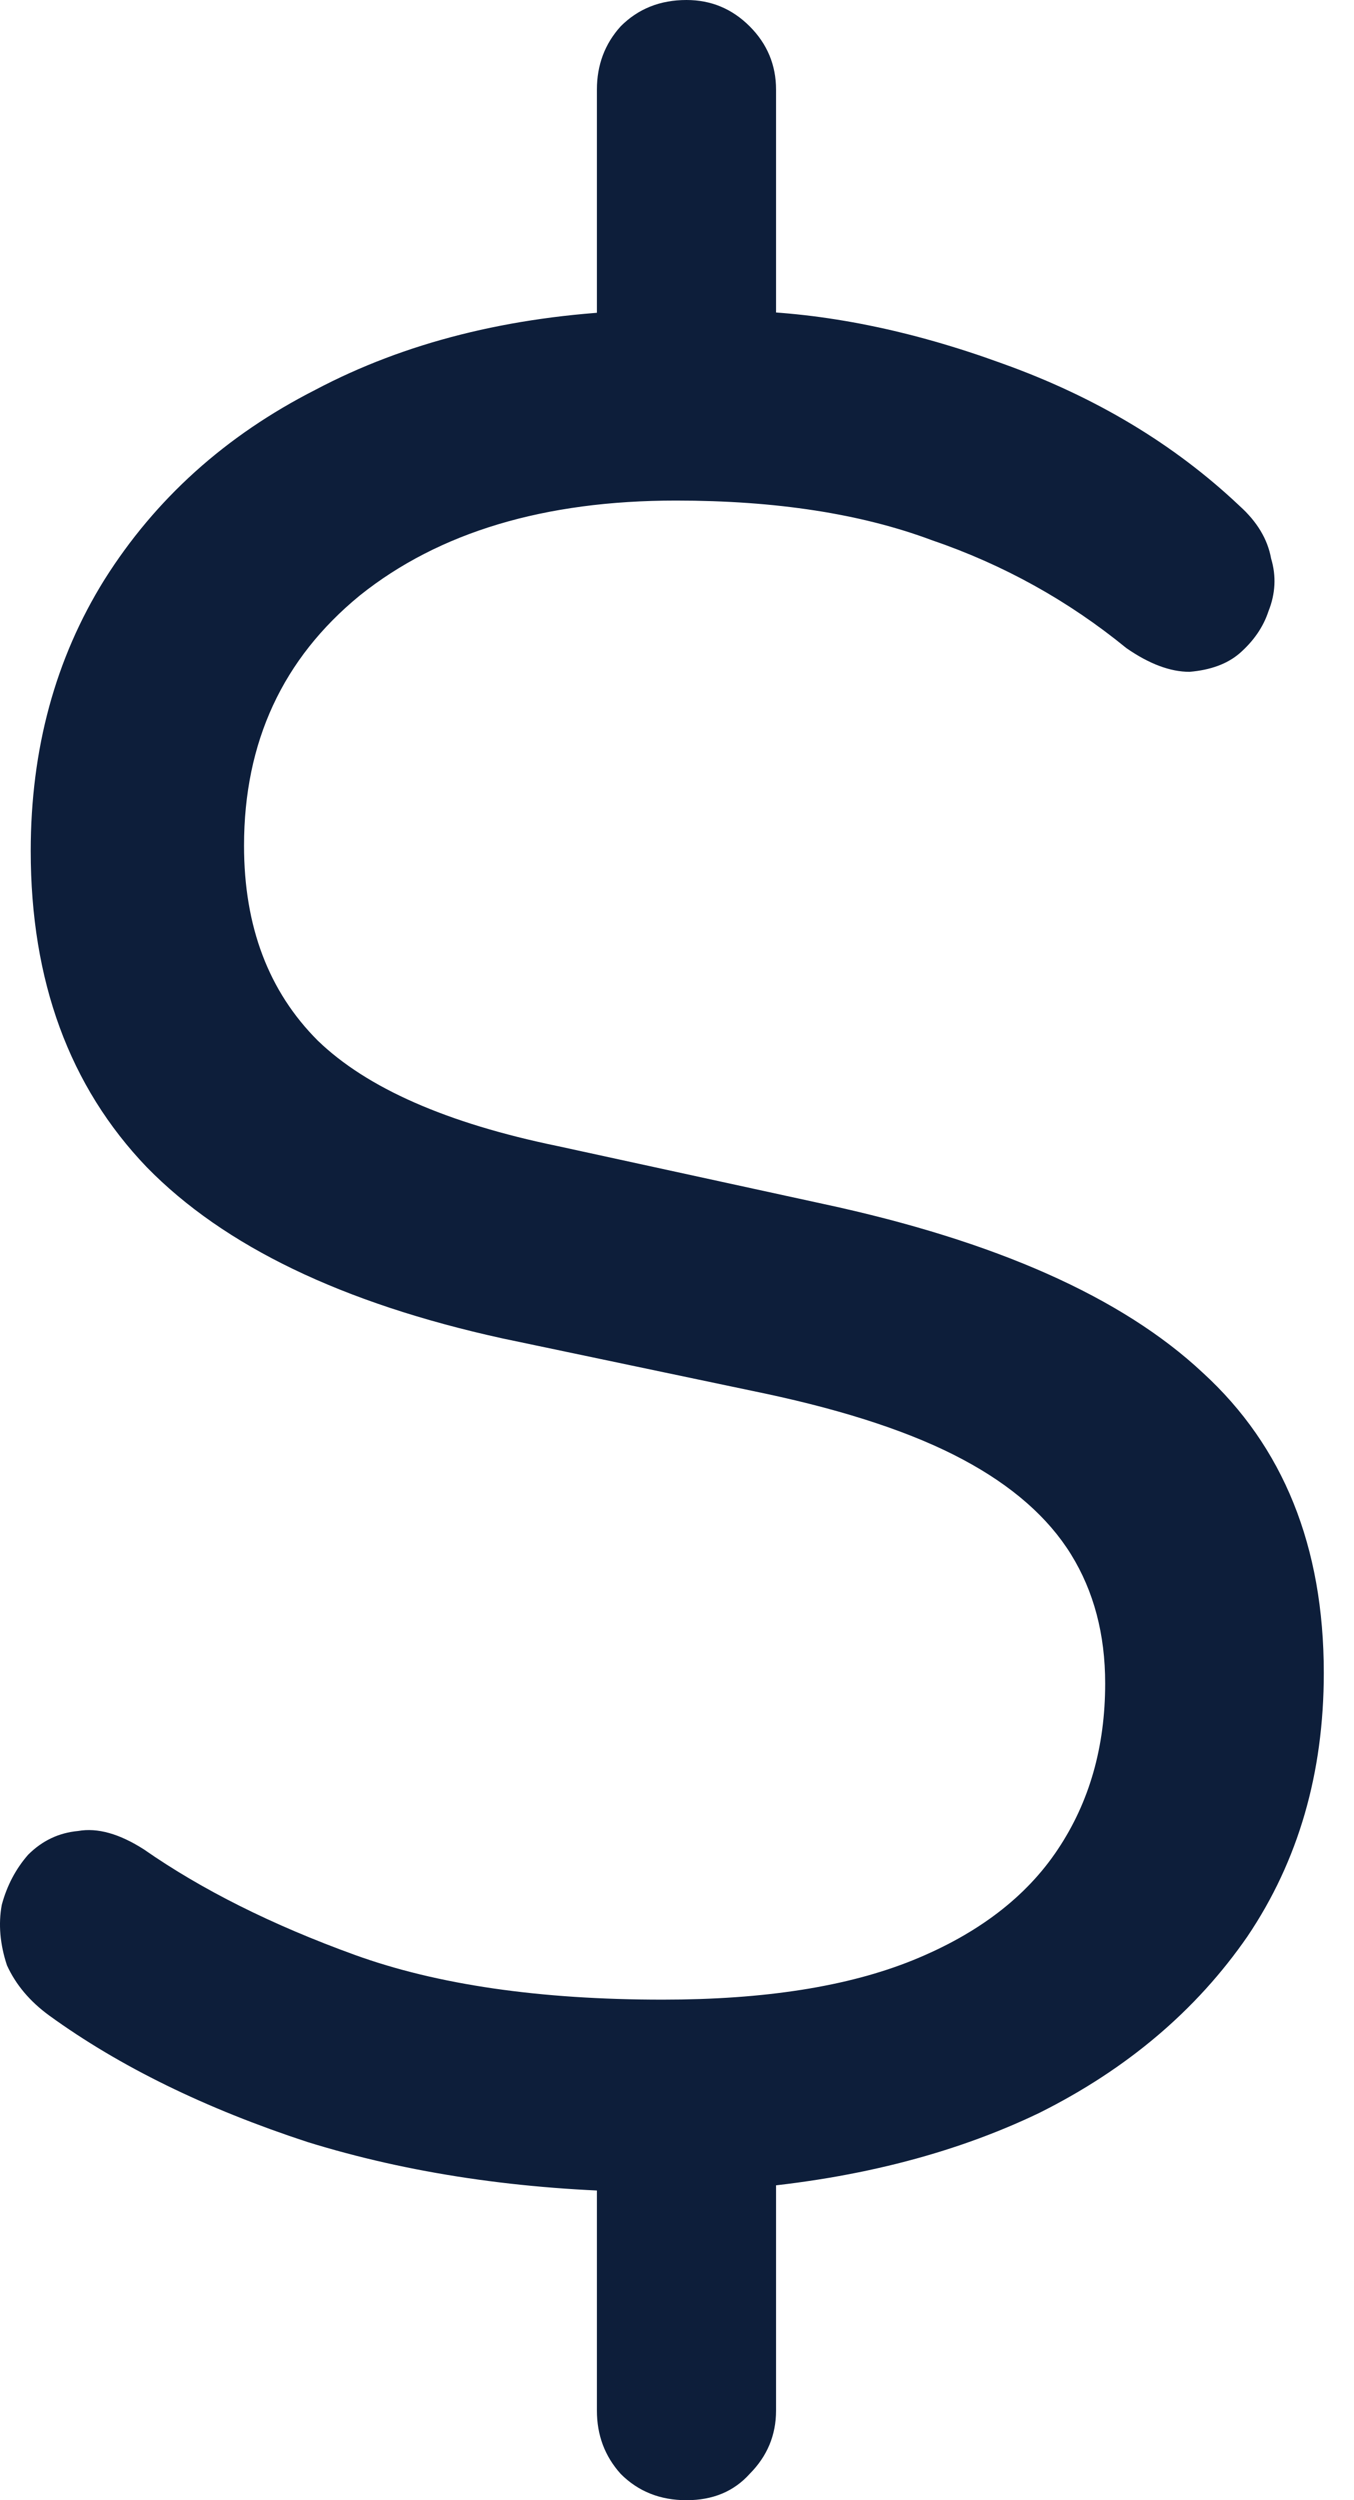 <?xml version="1.0" encoding="UTF-8"?> <svg xmlns="http://www.w3.org/2000/svg" width="13" height="24" viewBox="0 0 13 24" fill="none"><path d="M6.591 24C6.338 24 6.127 23.916 5.959 23.747C5.807 23.578 5.731 23.376 5.731 23.14V20.611L6.186 21.041C5.006 21.024 3.928 20.864 2.95 20.561C1.972 20.24 1.146 19.836 0.472 19.347C0.287 19.212 0.152 19.052 0.067 18.866C-2.35488e-08 18.664 -0.017 18.47 0.017 18.285C0.067 18.099 0.152 17.939 0.27 17.804C0.405 17.669 0.565 17.593 0.75 17.576C0.936 17.543 1.146 17.602 1.382 17.753C1.939 18.141 2.613 18.478 3.405 18.765C4.197 19.052 5.183 19.195 6.363 19.195C7.341 19.195 8.142 19.069 8.766 18.816C9.389 18.563 9.853 18.209 10.156 17.753C10.46 17.298 10.611 16.767 10.611 16.16C10.611 15.688 10.502 15.275 10.283 14.921C10.064 14.567 9.718 14.263 9.246 14.011C8.774 13.758 8.142 13.547 7.35 13.378L4.821 12.847C3.287 12.51 2.149 11.962 1.408 11.203C0.666 10.428 0.295 9.416 0.295 8.169C0.295 7.191 0.531 6.322 1.003 5.564C1.492 4.788 2.166 4.181 3.026 3.743C3.886 3.288 4.888 3.035 6.035 2.984L5.731 3.338V0.86C5.731 0.624 5.807 0.421 5.959 0.253C6.127 0.084 6.338 0 6.591 0C6.827 0 7.029 0.084 7.198 0.253C7.366 0.421 7.451 0.624 7.451 0.86V3.338L7.122 2.984C7.914 3.001 8.749 3.17 9.625 3.49C10.519 3.81 11.277 4.266 11.901 4.856C12.069 5.007 12.171 5.176 12.204 5.361C12.255 5.53 12.246 5.699 12.179 5.867C12.129 6.019 12.036 6.154 11.901 6.272C11.783 6.373 11.623 6.432 11.421 6.449C11.235 6.449 11.033 6.373 10.814 6.221C10.257 5.766 9.634 5.42 8.943 5.184C8.268 4.932 7.451 4.805 6.49 4.805C5.226 4.805 4.214 5.109 3.456 5.715C2.714 6.322 2.343 7.123 2.343 8.118C2.343 8.894 2.579 9.517 3.051 9.989C3.523 10.445 4.29 10.782 5.352 11.001L7.906 11.557C9.558 11.912 10.772 12.451 11.547 13.176C12.322 13.884 12.71 14.845 12.71 16.059C12.71 17.02 12.466 17.863 11.977 18.588C11.488 19.296 10.822 19.861 9.979 20.282C9.136 20.687 8.159 20.931 7.046 21.016L7.451 20.586V23.14C7.451 23.376 7.366 23.578 7.198 23.747C7.046 23.916 6.844 24 6.591 24Z" fill="#0D1E3A"></path></svg> 